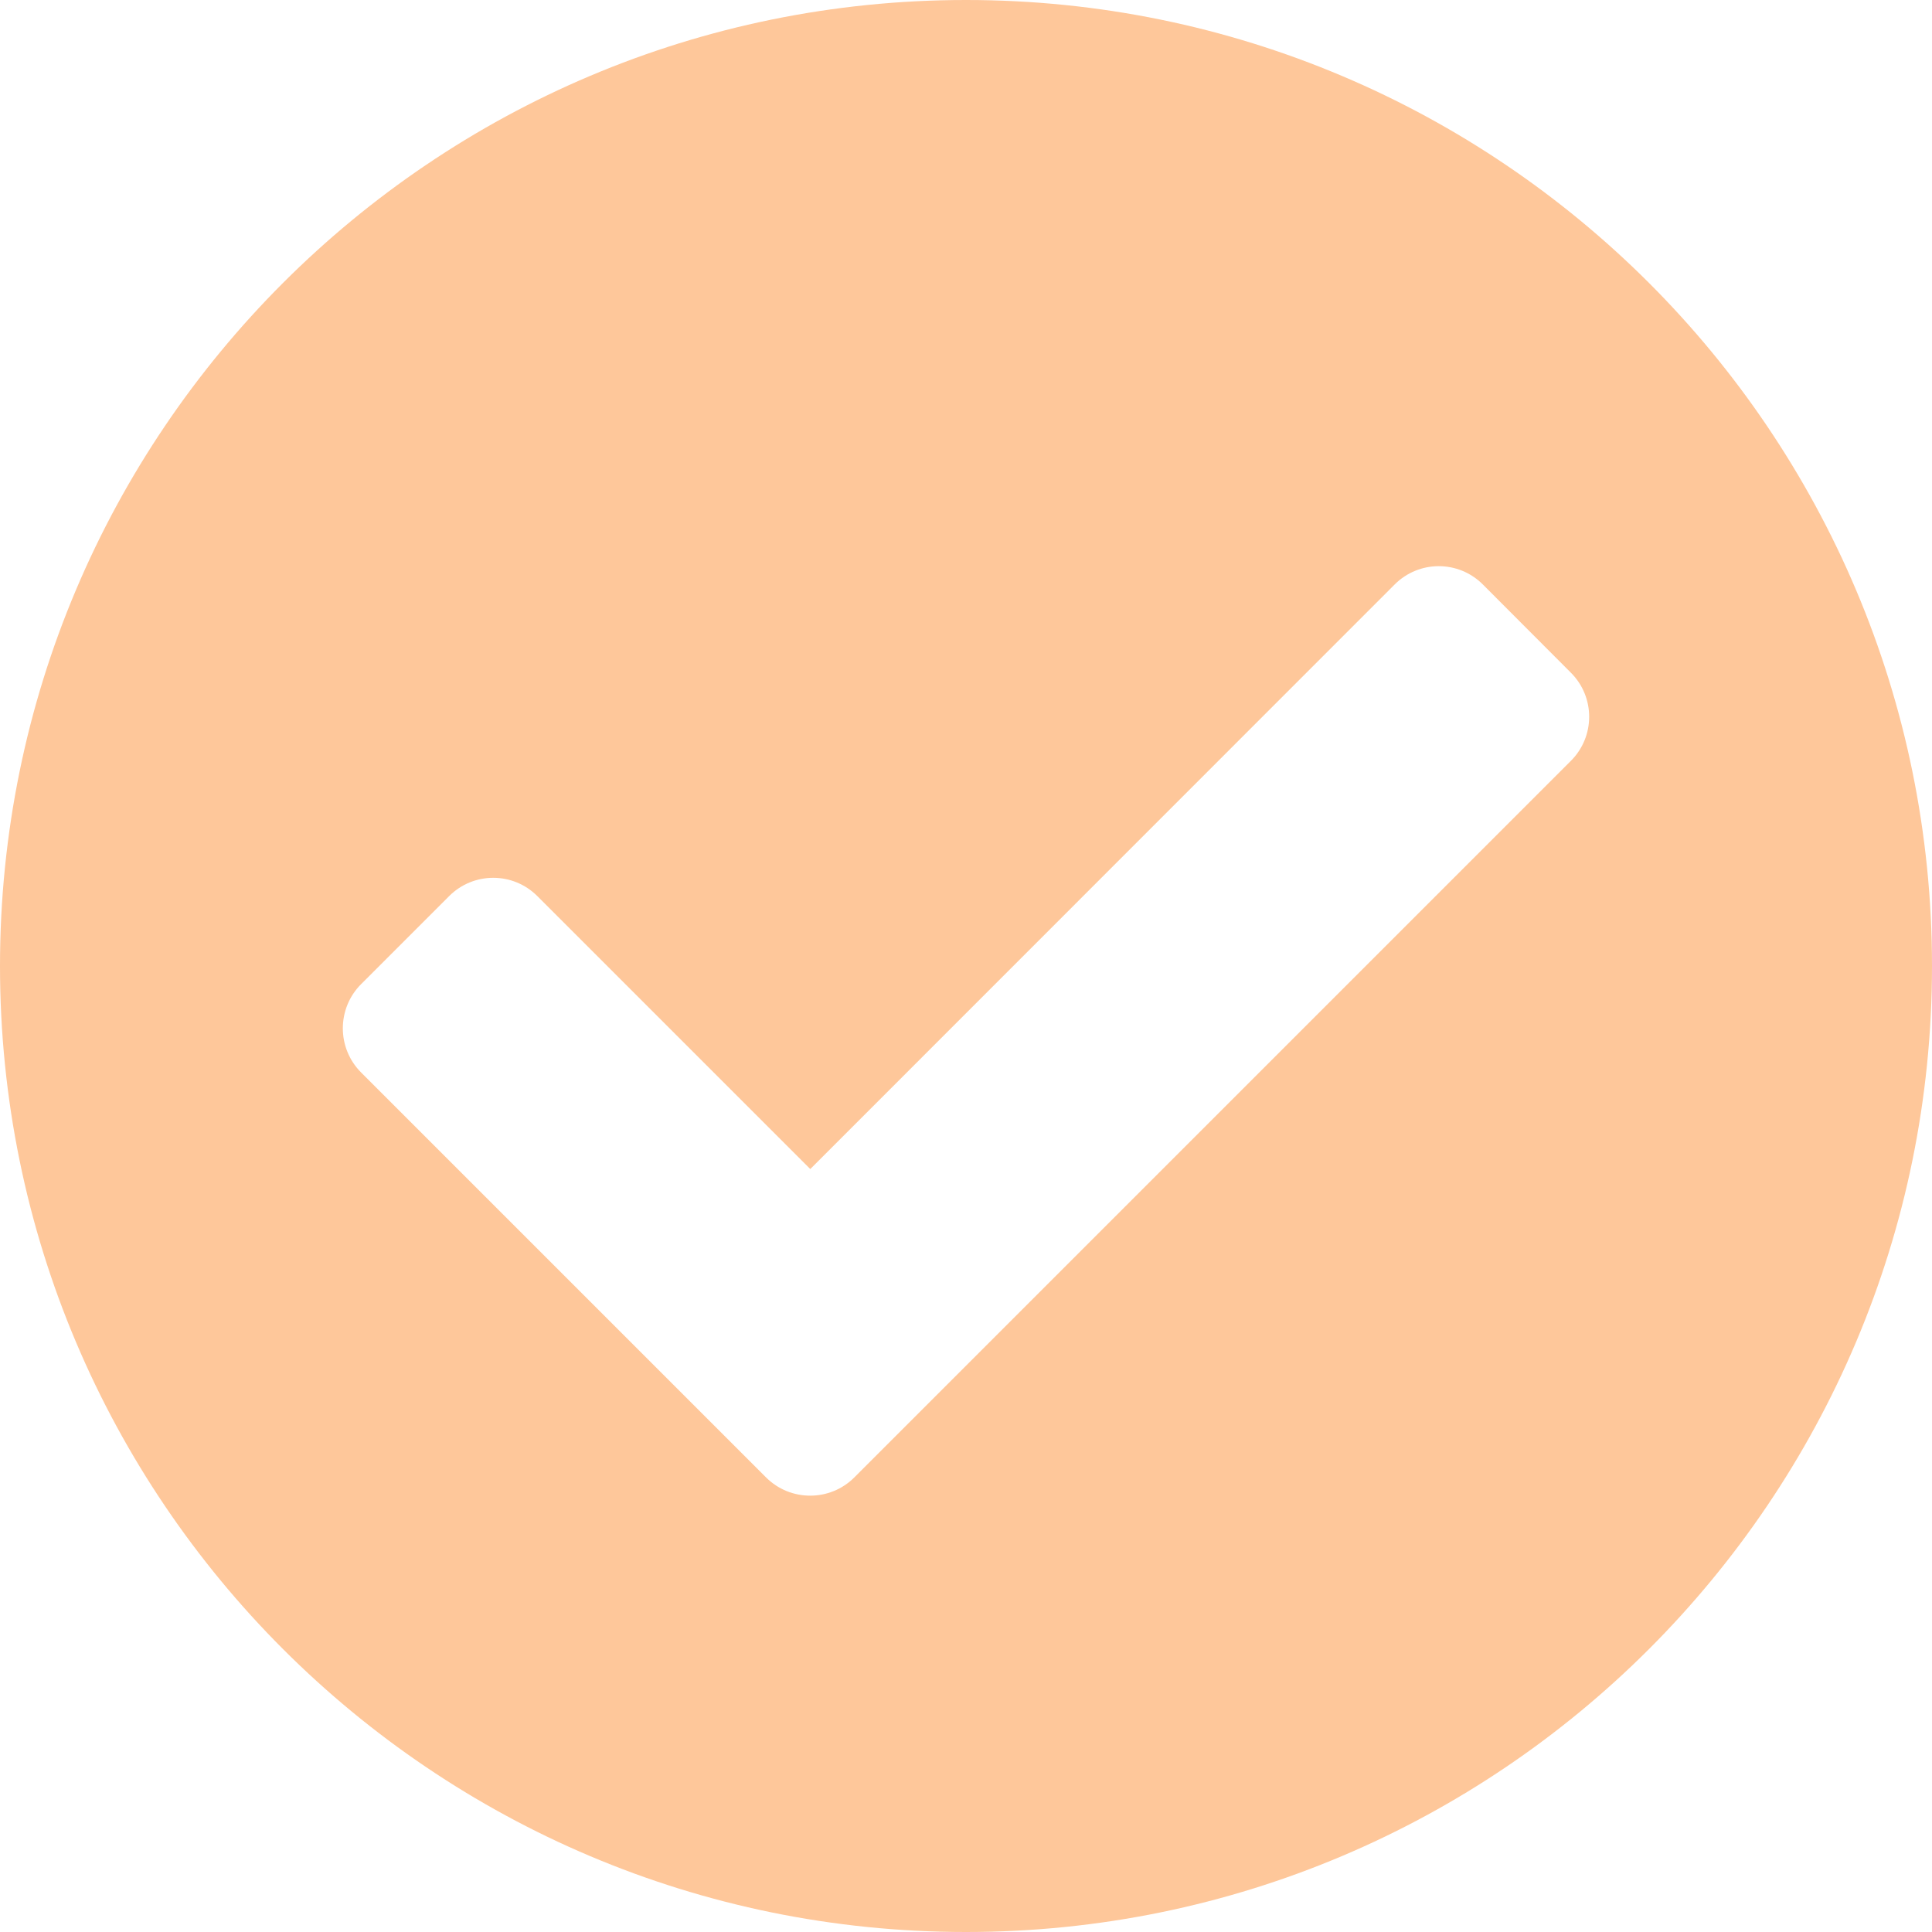 <svg width="10" height="10" viewBox="0 0 10 10" fill="none" xmlns="http://www.w3.org/2000/svg">
<path d="M10 5C10 7.761 7.761 10 5 10C2.239 10 0 7.761 0 5C0 2.239 2.239 0 5 0C7.761 0 10 2.239 10 5ZM4.422 7.647L8.131 3.938C8.257 3.812 8.257 3.608 8.131 3.482L7.675 3.025C7.549 2.899 7.345 2.899 7.219 3.025L4.194 6.051L2.781 4.638C2.655 4.512 2.451 4.512 2.325 4.638L1.869 5.094C1.743 5.22 1.743 5.425 1.869 5.551L3.965 7.647C4.091 7.773 4.296 7.773 4.422 7.647Z" fill="#FEC79A"/>
</svg>
